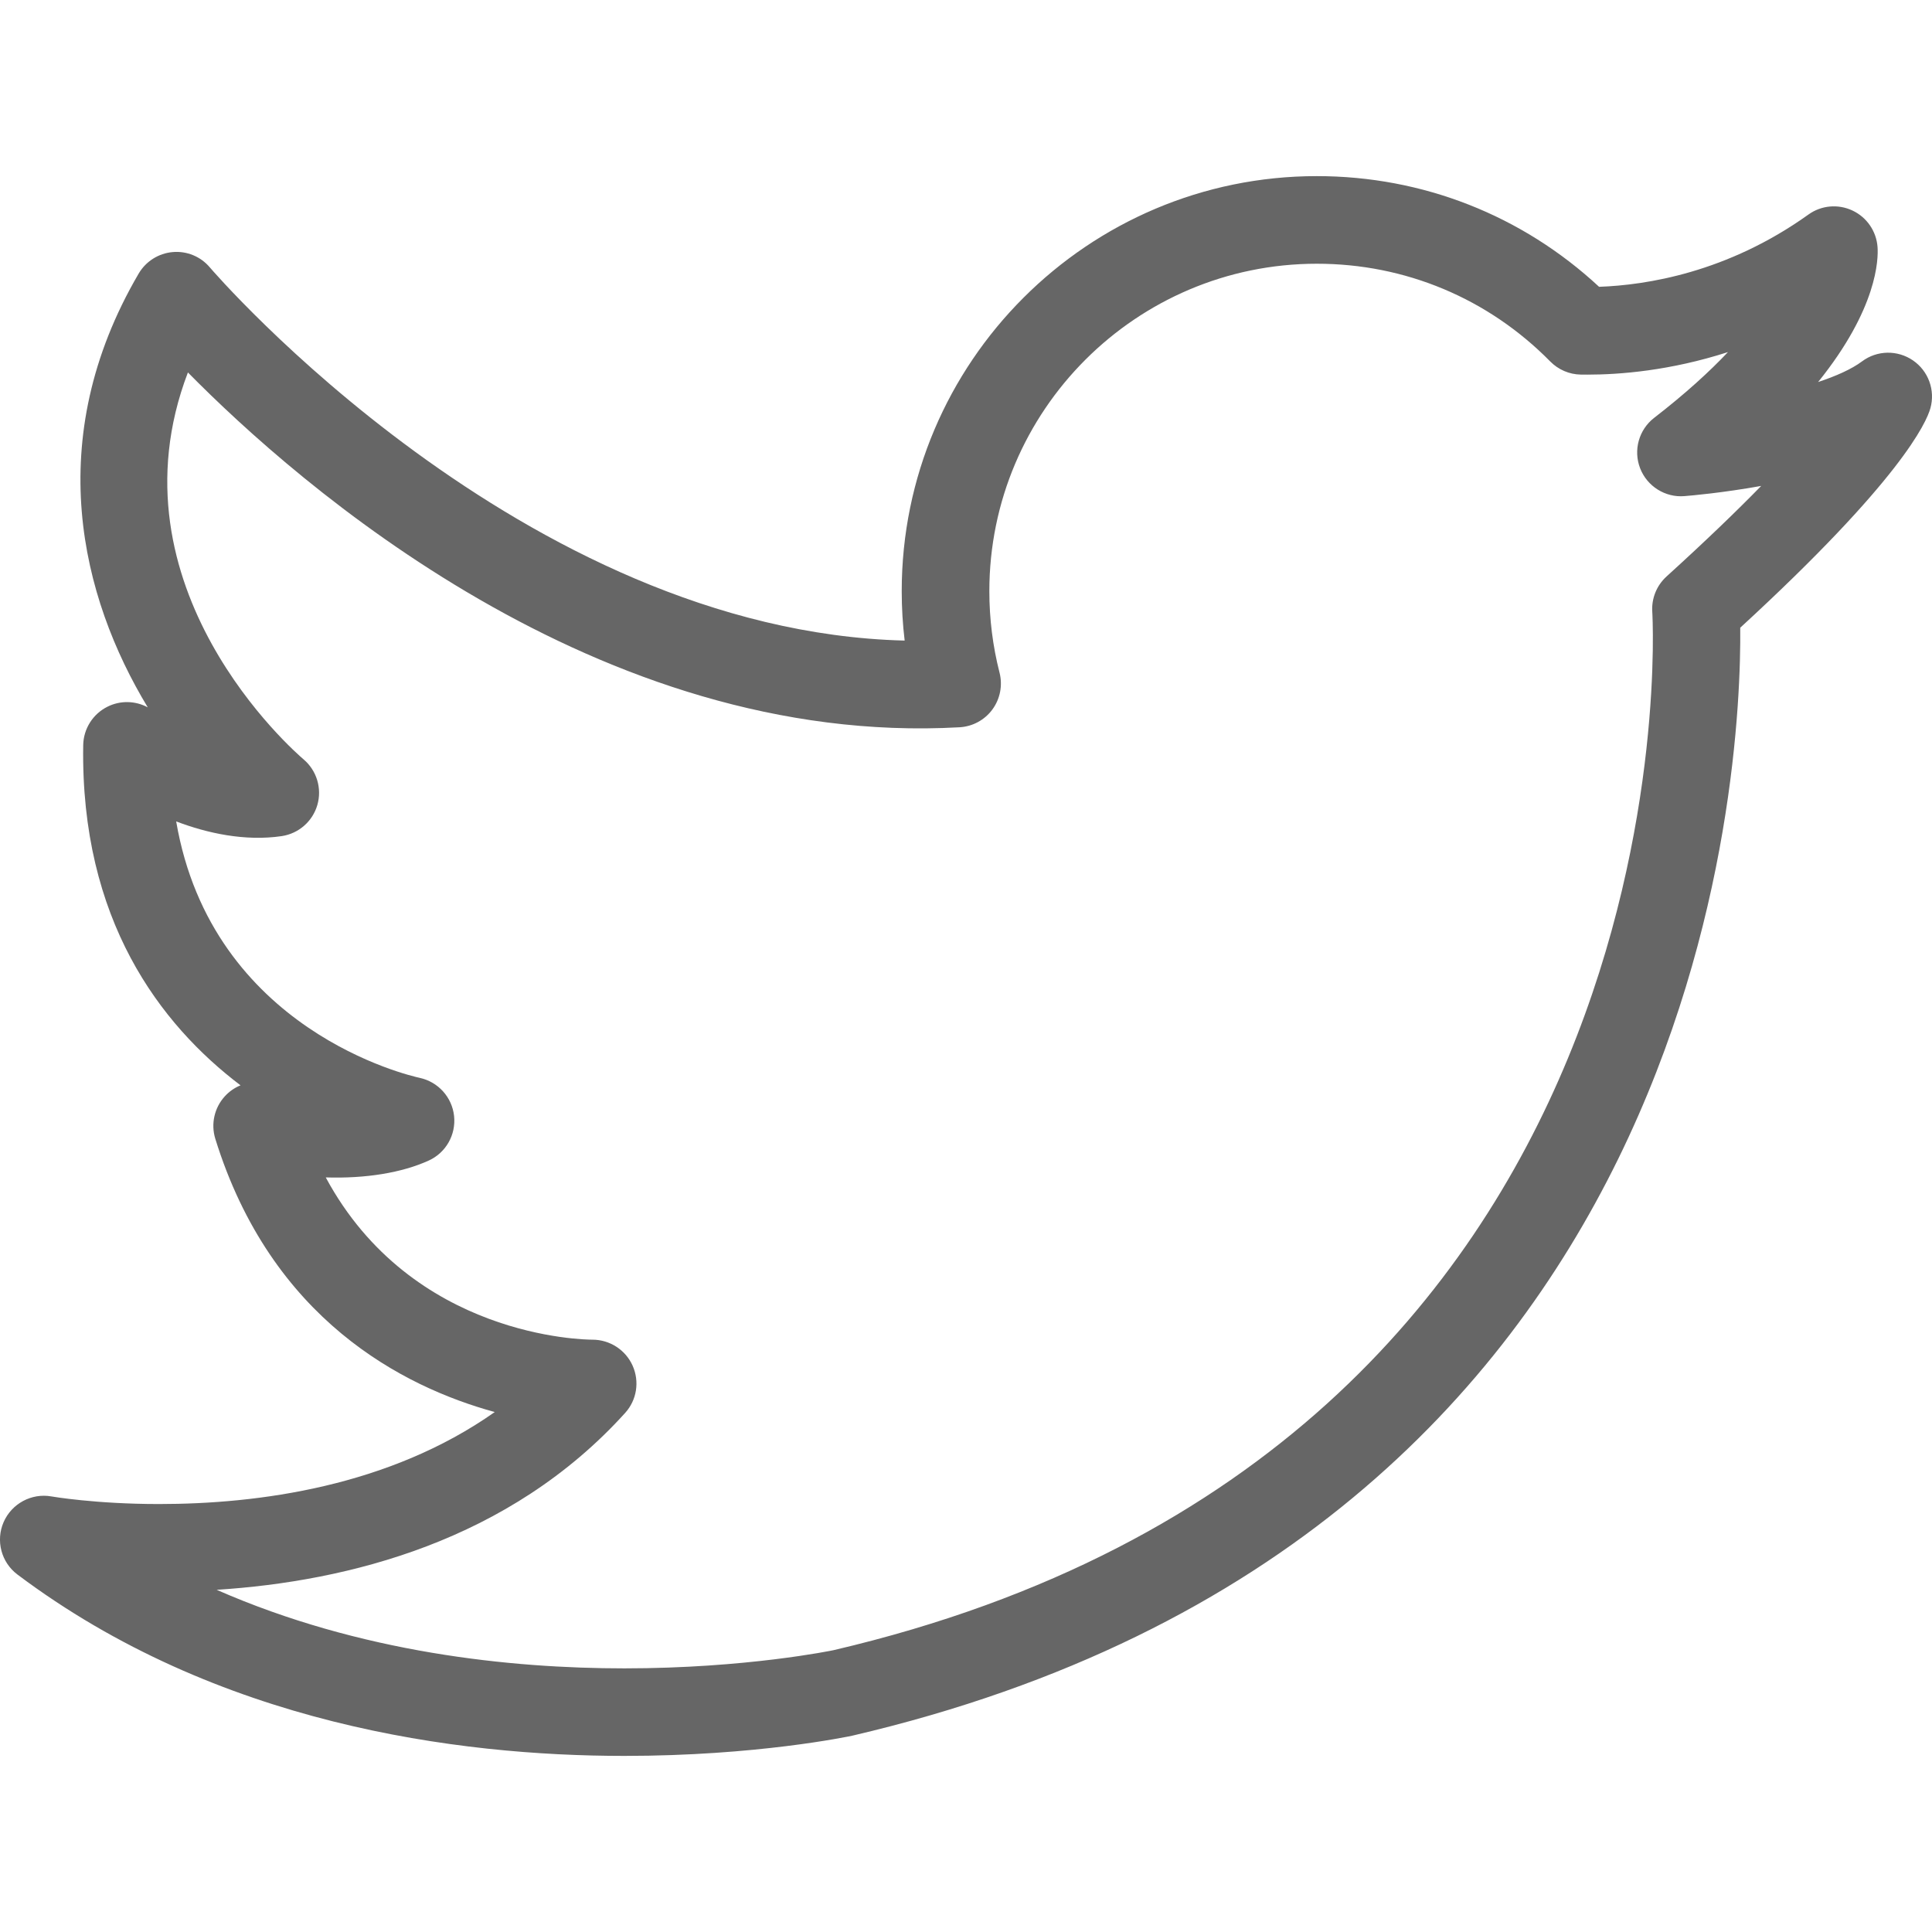 <svg fill="#666666" xmlns="http://www.w3.org/2000/svg" width="611.981" height="611.981" viewBox="0 0 611.981 611.981"><path d="M605.95 114.16c-4.91-3.356-11.387-3.245-16.144.32-3.287 2.454-8.183 4.63-13.896 6.53 18.82-23.34 19.098-38.943 18.82-42.785-.375-4.993-3.412-9.417-7.947-11.54-4.55-2.135-9.875-1.663-13.952 1.277-25.657 18.363-51.328 22.357-66.307 22.884-24.382-22.648-55.906-35.06-89.414-35.06-72.495 0-131.48 58.956-131.48 131.45 0 5.243.305 10.485.93 15.672C165.58 199.898 67.456 85.868 66.47 84.703c-2.898-3.44-7.268-5.256-11.79-4.854-4.48.4-8.487 2.94-10.762 6.823-30.79 52.633-18.224 102.506 2.885 137.387-3.925-2.108-8.668-2.247-12.746-.208-4.633 2.302-7.615 7.004-7.698 12.19-.9 55.297 24.354 88.444 49.832 107.75-1.872.763-3.578 1.942-4.98 3.48-3.313 3.634-4.465 8.75-3.01 13.454 17.712 57.127 59.32 78.54 88.514 86.557-33.48 23.605-74.893 29.14-106.362 29.14-20.096 0-33.938-2.386-34.077-2.415-6.27-1.11-12.566 2.262-15.132 8.143-2.552 5.88-.75 12.745 4.383 16.6C68.678 546.227 144.93 556.2 197.785 556.2c41.773 0 70.8-6.104 72.27-6.422 271.307-63.354 281.612-306.618 281.182-350.943 50.857-46.725 58.957-64.963 60.233-69.512 1.595-5.715-.624-11.803-5.52-15.16zm-78.054 68.444c-3.148 2.857-4.812 6.99-4.52 11.234.18 2.635 15.005 264.8-259.366 328.877-.264.055-27.6 5.756-66.24 5.756-36.003 0-83.657-4.923-129.134-24.88 41.635-2.664 92.687-15.438 129.412-56.06 3.675-4.077 4.577-9.917 2.344-14.937-2.233-5.008-7.24-8.238-12.718-8.238-2.58 0-57.168-.652-84.49-51.398 12.648.402 24.118-1.47 32.62-5.34 5.45-2.482 8.668-8.17 8.03-14.12-.638-5.948-5.048-10.817-10.9-12.08-2.955-.636-65.796-14.95-77.127-81.23 9.847 3.76 21.83 6.366 33.425 4.66 5.38-.804 9.805-4.674 11.303-9.902 1.498-5.23-.208-10.86-4.34-14.382-2.774-2.358-62.703-54.436-36.67-122.588C94.433 153.41 189.422 236.82 303.967 230.37c4.133-.236 7.96-2.316 10.4-5.658 2.442-3.343 3.274-7.614 2.248-11.636-2.15-8.39-3.23-17.087-3.23-25.824 0-57.182 46.53-103.713 103.74-103.713 28.028 0 54.282 10.997 73.95 30.982 2.55 2.58 6.018 4.078 9.65 4.133l2.137.014c10.194 0 26.17-1.235 44.492-7.144-5.866 6.2-13.494 13.19-23.383 20.83-4.853 3.76-6.656 10.25-4.45 15.964 2.204 5.728 7.974 9.334 14.02 8.834 2.247-.18 12.12-1.04 24.34-3.23-7.697 7.877-17.502 17.35-29.984 28.68z"/></svg>
